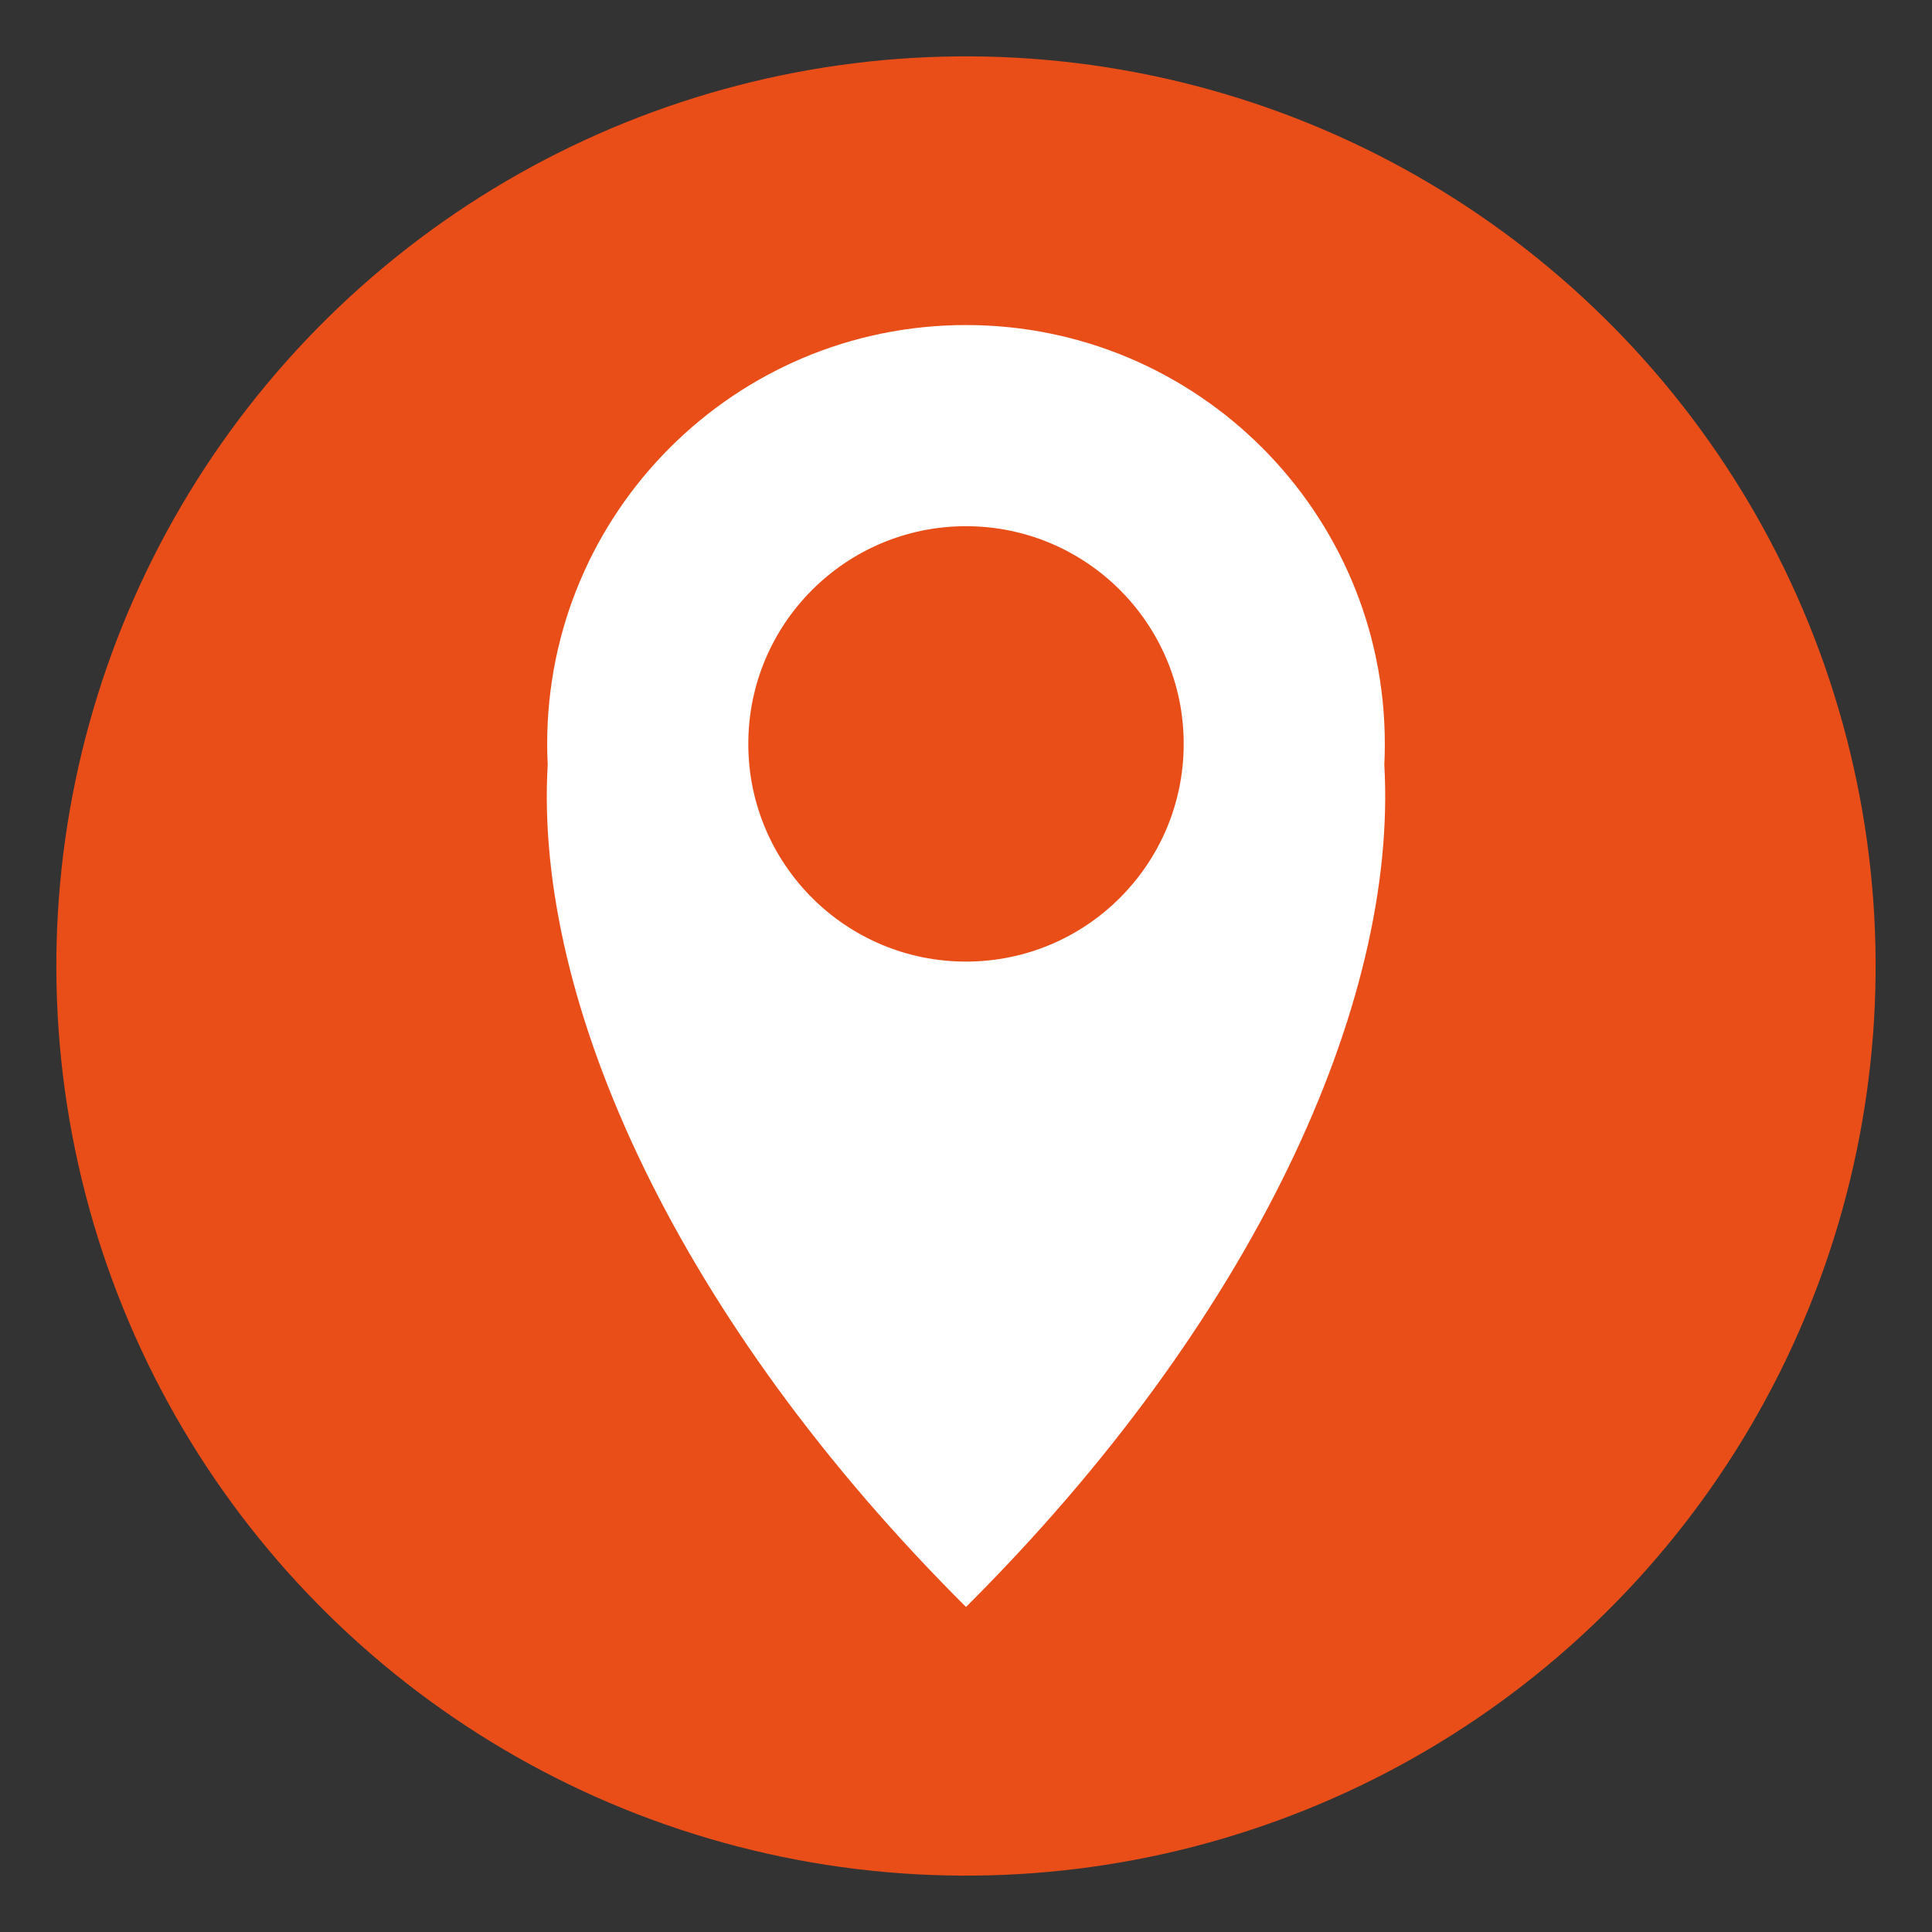 <?xml version="1.0" encoding="UTF-8"?>
<svg xmlns="http://www.w3.org/2000/svg" version="1.1" viewBox="0 0 50 50">
  <rect x="0" y="0" width="50" height="50" fill="#333333" stroke="none"/>
  <defs>
    <style>
      .cls-1 {
        fill: #e94e19;
      }

      .cls-2 {
        fill: #fff;
      }
    </style>
  </defs>
  <!-- Generator: Adobe Illustrator 28.7.2, SVG Export Plug-In . SVG Version: 1.2.0 Build 154)  -->
  <g>
    <g id="_レイヤー_1" data-name="レイヤー_1">
      <g>
        <circle class="cls-1" cx="25" cy="25" r="23.541" transform="translate(-5.472 7.07) rotate(-14.527)"/>
        <path class="cls-2" d="M35.826,19.797c.009-.181.013-.363.013-.546,0-5.987-4.853-10.839-10.839-10.839s-10.839,4.853-10.839,10.839c0,.183.005.365.013.546-.355,6.19,3.411,14.404,10.826,21.791,7.415-7.387,11.181-15.601,10.826-21.791ZM25,24.886c-3.112,0-5.634-2.523-5.634-5.634s2.523-5.634,5.634-5.634,5.634,2.522,5.634,5.634-2.523,5.634-5.634,5.634Z"/>
      </g>
    </g>
  </g>
</svg>